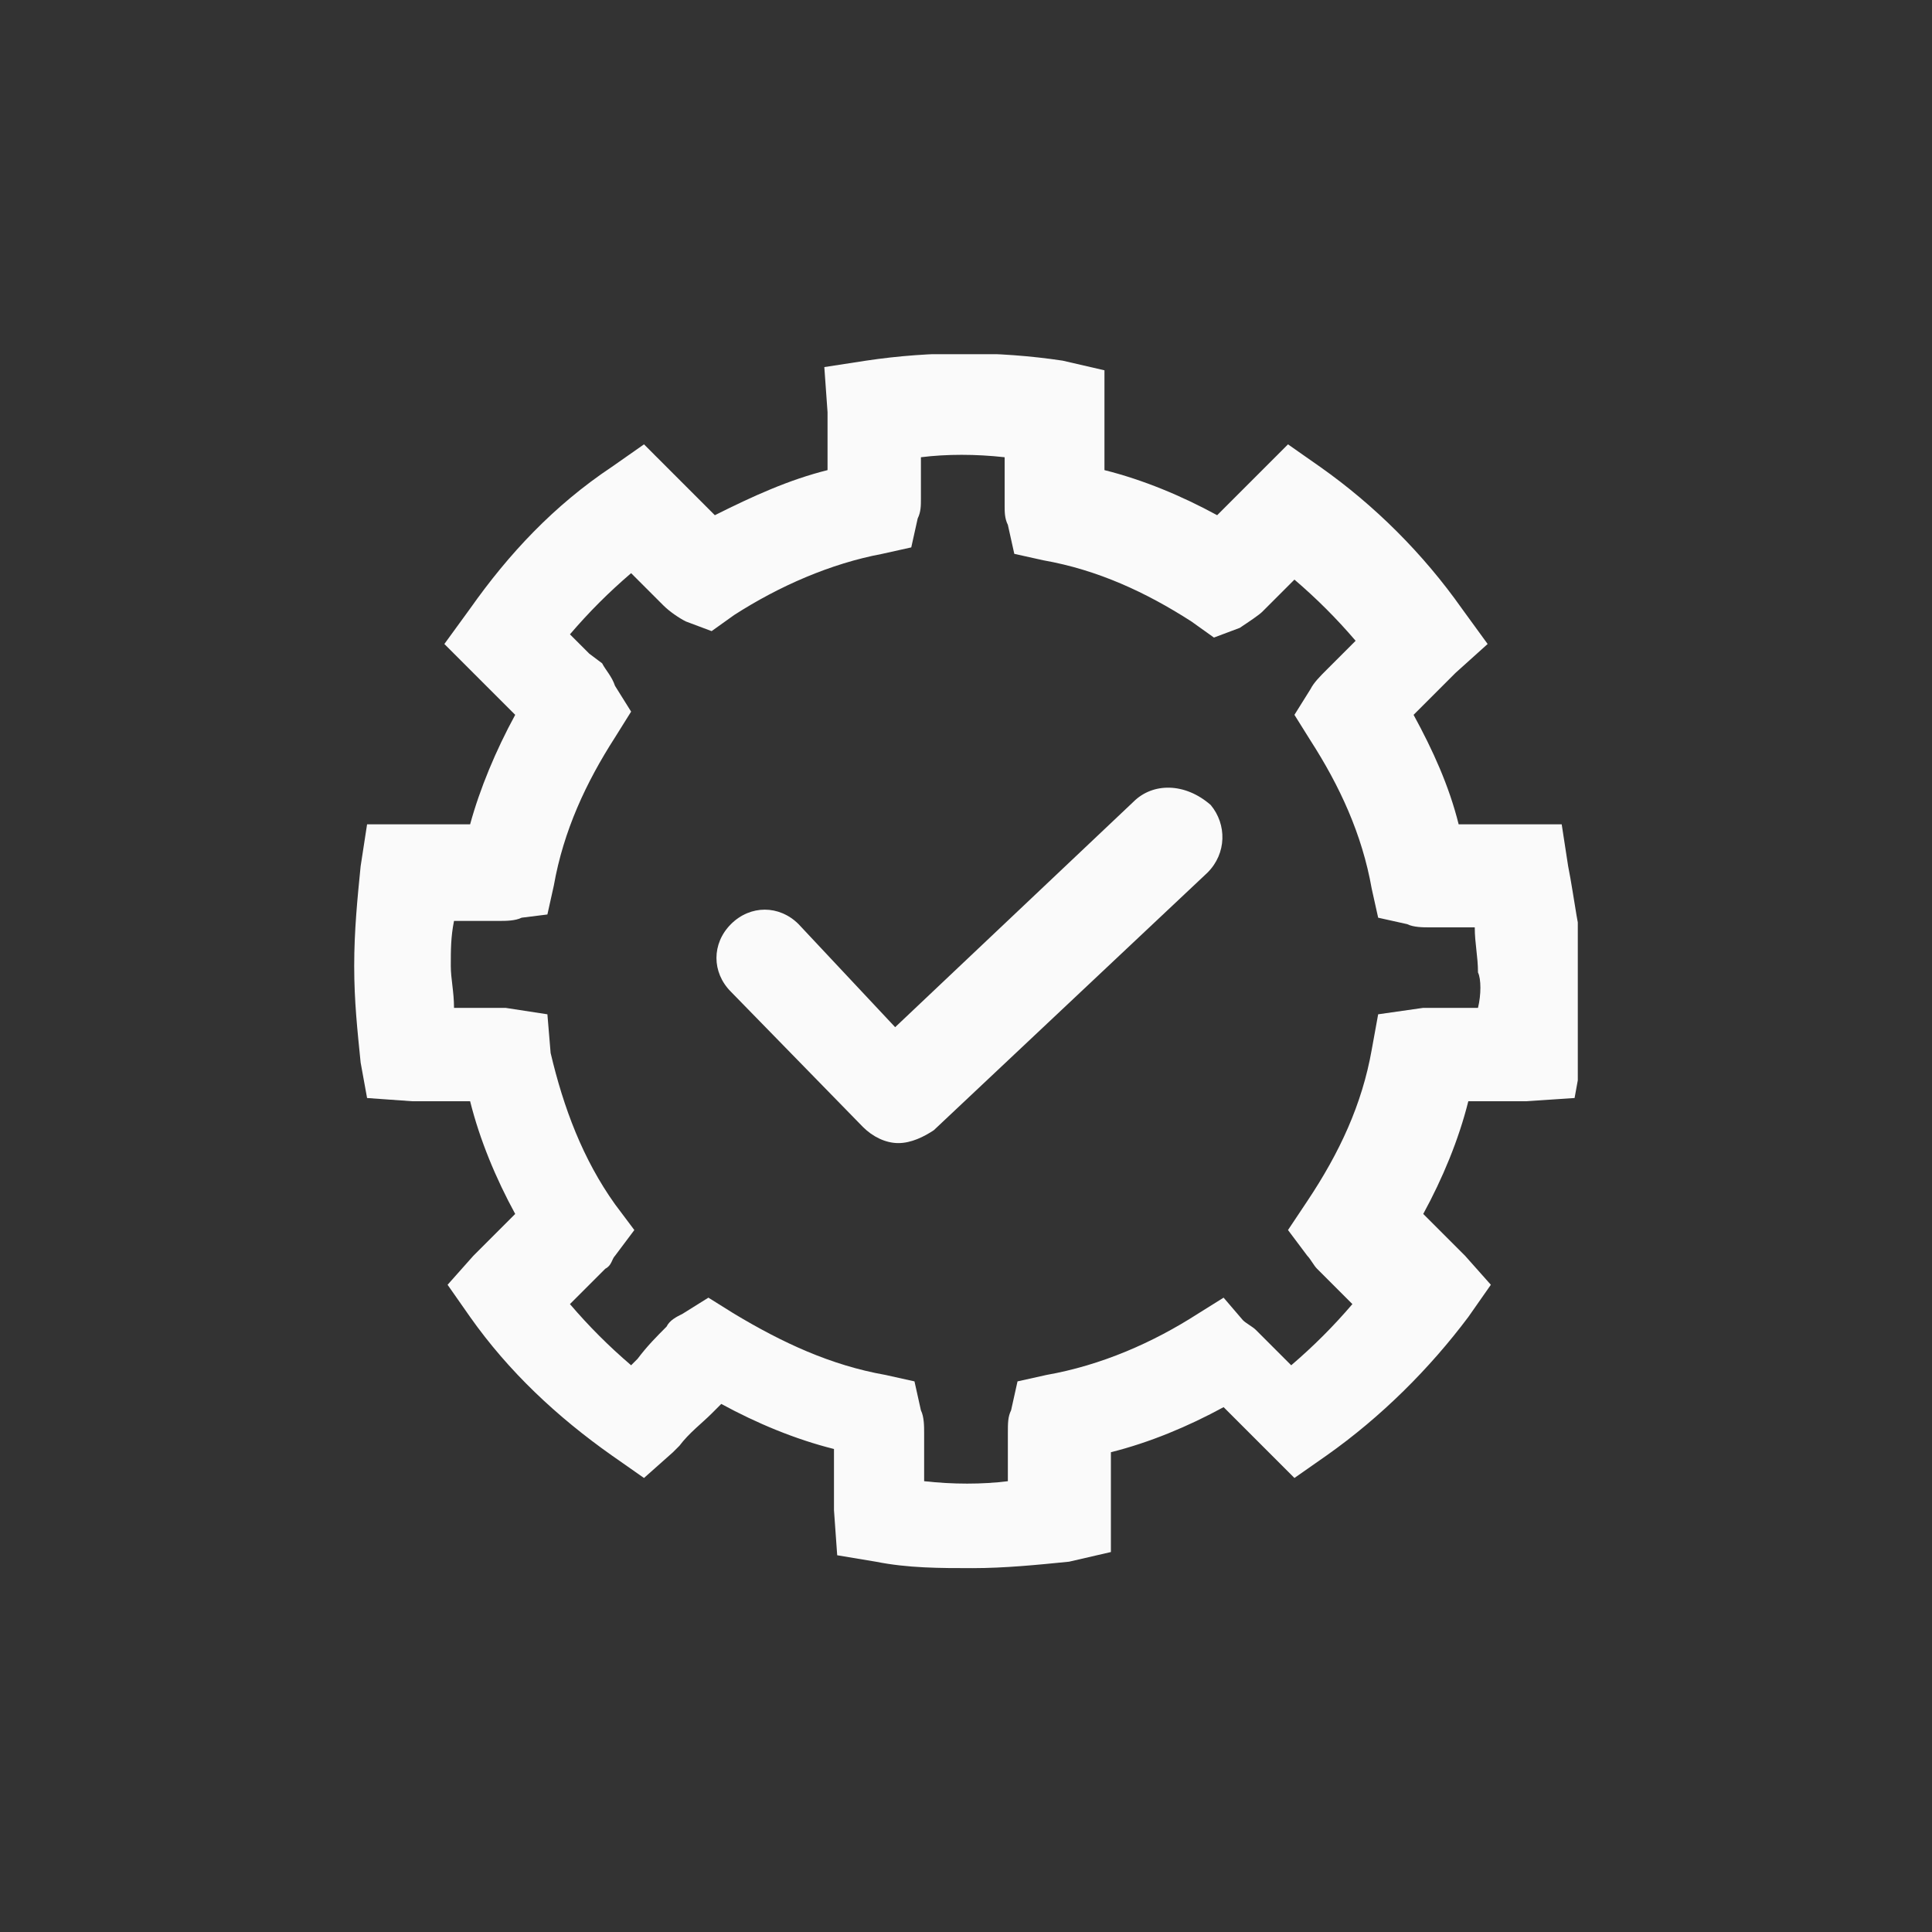 <svg width="60" height="60" viewBox="0 0 60 60" fill="none" xmlns="http://www.w3.org/2000/svg">
<rect x="0" y="0" width="60" height="60" fill="#333333" stroke="none"/>
<g clip-path="url(#clip0_1083_31383)">
<path d="M35.2 24.9L27.8 31.9L24.8 28.7C24.2 28.1 23.3 28.1 22.7 28.7C22.1 29.3 22.1 30.2 22.7 30.8L26.8 35C27.1 35.3 27.5 35.5 27.9 35.5C28.3 35.5 28.7 35.3 29 35.1L37.5 27.1C38.1 26.5 38.1 25.6 37.6 25C36.8 24.3 35.8 24.3 35.2 24.9Z" fill="#FAFAFA"/>
<path d="M48.7 26.9L48.5 25.6H46.5C46.1 25.6 45.7 25.6 45.3 25.6C45 24.4 44.5 23.3 43.9 22.2C44.4 21.7 44.8 21.3 45.2 20.9L46.2 20L45.4 18.9C44.2 17.2 42.7 15.7 41 14.5L40 13.8L39.1 14.7C38.8 15 38.5 15.3 38.3 15.5C38.1 15.7 38 15.8 37.8 16C36.7 15.4 35.5 14.9 34.3 14.6V13.7C34.3 13.4 34.3 13.1 34.3 12.7V11.5L33 11.2C31 10.9 28.9 10.9 26.9 11.2L25.6 11.4L25.7 12.8C25.7 13.1 25.7 13.4 25.7 13.7V14.1V14.6C24.5 14.9 23.4 15.4 22.2 16C22 15.8 21.9 15.7 21.7 15.5C21.5 15.3 21.2 15 20.9 14.7L20 13.8L19 14.5C17.2 15.7 15.8 17.2 14.6 18.9L13.8 20L14.7 20.9C15.2 21.4 15.6 21.8 16 22.2C15.4 23.3 14.9 24.5 14.6 25.6C14.2 25.6 13.8 25.6 13.4 25.6H11.4L11.2 26.9C11.1 27.9 11 28.9 11 30C11 31.1 11.1 32 11.2 33L11.4 34.1L12.8 34.2H12.9C13.2 34.2 13.5 34.2 13.7 34.2C14 34.2 14.3 34.2 14.6 34.2C14.9 35.4 15.4 36.6 16 37.7C15.8 37.9 15.6 38.1 15.4 38.3L14.9 38.8C14.8 38.9 14.7 39 14.7 39L13.9 39.9L14.6 40.9C15.8 42.6 17.3 44 19 45.2L20 45.9L20.9 45.1L21.1 44.9C21.4 44.5 21.8 44.2 22.1 43.9C22.2 43.8 22.3 43.7 22.4 43.6C23.5 44.2 24.7 44.7 25.9 45C25.9 45.2 25.9 45.4 25.9 45.7C25.9 46.1 25.9 46.5 25.9 46.9L26 48.3L27.2 48.5C28.2 48.7 29.2 48.7 30.2 48.7C31.2 48.7 32.2 48.6 33.2 48.5L34.5 48.2V46.9C34.5 46.5 34.5 46.1 34.5 45.8C34.5 45.6 34.5 45.3 34.5 45.1C35.7 44.8 36.9 44.3 38 43.7C38.1 43.8 38.2 43.9 38.2 43.9C38.5 44.2 38.9 44.6 39.2 44.9L40.2 45.9L41.2 45.2C42.9 44 44.4 42.5 45.6 40.9L46.3 39.9L45.5 39C45.4 38.9 45.3 38.8 45.3 38.8L44.8 38.3C44.6 38.1 44.4 37.9 44.2 37.7C44.8 36.6 45.3 35.4 45.6 34.2C45.7 34.2 45.8 34.2 45.9 34.2C46.4 34.2 46.9 34.2 47.4 34.2L48.9 34.1L49.1 33C49.3 32 49.3 31 49.3 29.9C49 29 48.9 27.9 48.7 26.9ZM45.9 31.3C45.8 31.3 45.7 31.3 45.6 31.3C45.1 31.3 44.7 31.3 44.2 31.3L42.8 31.5L42.6 32.6C42.3 34.3 41.6 35.8 40.6 37.3L40 38.2L40.6 39C40.7 39.1 40.8 39.3 40.9 39.4C41.3 39.8 41.6 40.1 42 40.5C41.4 41.2 40.8 41.8 40.1 42.4C40 42.3 40 42.3 39.9 42.2C39.6 41.9 39.3 41.6 39 41.3C38.9 41.2 38.7 41.1 38.6 41L38 40.3L37.2 40.8C35.8 41.7 34.2 42.4 32.5 42.7L31.6 42.9L31.4 43.8C31.3 44 31.3 44.2 31.3 44.5C31.3 45 31.3 45.5 31.3 46C30.5 46.1 29.6 46.1 28.7 46C28.7 45.5 28.7 45 28.7 44.5C28.7 44.3 28.7 44 28.6 43.8L28.4 42.9L27.5 42.7C25.8 42.4 24.3 41.7 22.8 40.8L22 40.3L21.2 40.8C21 40.9 20.8 41 20.7 41.2C20.4 41.5 20.1 41.8 19.8 42.2C19.7 42.3 19.7 42.3 19.6 42.4C18.9 41.8 18.3 41.2 17.7 40.5C18.1 40.1 18.4 39.8 18.8 39.4C19 39.3 19 39.1 19.1 39L19.7 38.2L19.1 37.4C18.1 36 17.5 34.4 17.1 32.7L17 31.5L15.7 31.3C15.5 31.3 15.2 31.3 15 31.3C14.7 31.3 14.4 31.3 14.1 31.3C14.1 30.8 14 30.4 14 30C14 29.5 14 29.1 14.1 28.6C14.6 28.6 15.1 28.6 15.5 28.6C15.7 28.6 16 28.6 16.2 28.5L17 28.4L17.2 27.5C17.5 25.8 18.2 24.3 19.1 22.9L19.6 22.1L19.1 21.3C19 21 18.8 20.8 18.7 20.6L18.3 20.3C18.1 20.1 17.9 19.9 17.7 19.7C18.3 19 18.9 18.4 19.6 17.8C19.9 18.1 20.3 18.5 20.6 18.8C20.8 19 21.1 19.2 21.3 19.3L22.1 19.6L22.8 19.1C24.2 18.2 25.8 17.5 27.4 17.2L28.3 17L28.5 16.1C28.6 15.9 28.6 15.7 28.6 15.5C28.6 15.2 28.6 14.8 28.6 14.5V14.2C29.4 14.1 30.3 14.1 31.2 14.2V14.7C31.2 15 31.2 15.4 31.2 15.7C31.2 15.9 31.2 16.1 31.3 16.3L31.5 17.2L32.4 17.4C34.1 17.7 35.6 18.4 37 19.3L37.7 19.8L38.5 19.5C38.8 19.3 39.1 19.1 39.2 19C39.5 18.7 39.9 18.3 40.2 18C40.9 18.6 41.5 19.2 42.1 19.9C41.9 20.1 41.7 20.3 41.5 20.5L41.2 20.8C41 21 40.8 21.2 40.7 21.4L40.2 22.2L40.7 23C41.6 24.4 42.3 25.9 42.6 27.6L42.8 28.5L43.7 28.7C43.9 28.8 44.2 28.8 44.4 28.8C44.9 28.8 45.4 28.8 45.8 28.8C45.8 29.3 45.9 29.7 45.9 30.2C46 30.4 46 30.9 45.9 31.3Z" fill="#FAFAFA"/>
</g>
<defs>
<clipPath id="clip0_1083_31383">
<rect width="38" height="37.9" fill="white" transform="translate(11 11)"/>
</clipPath>
</defs>
</svg>
